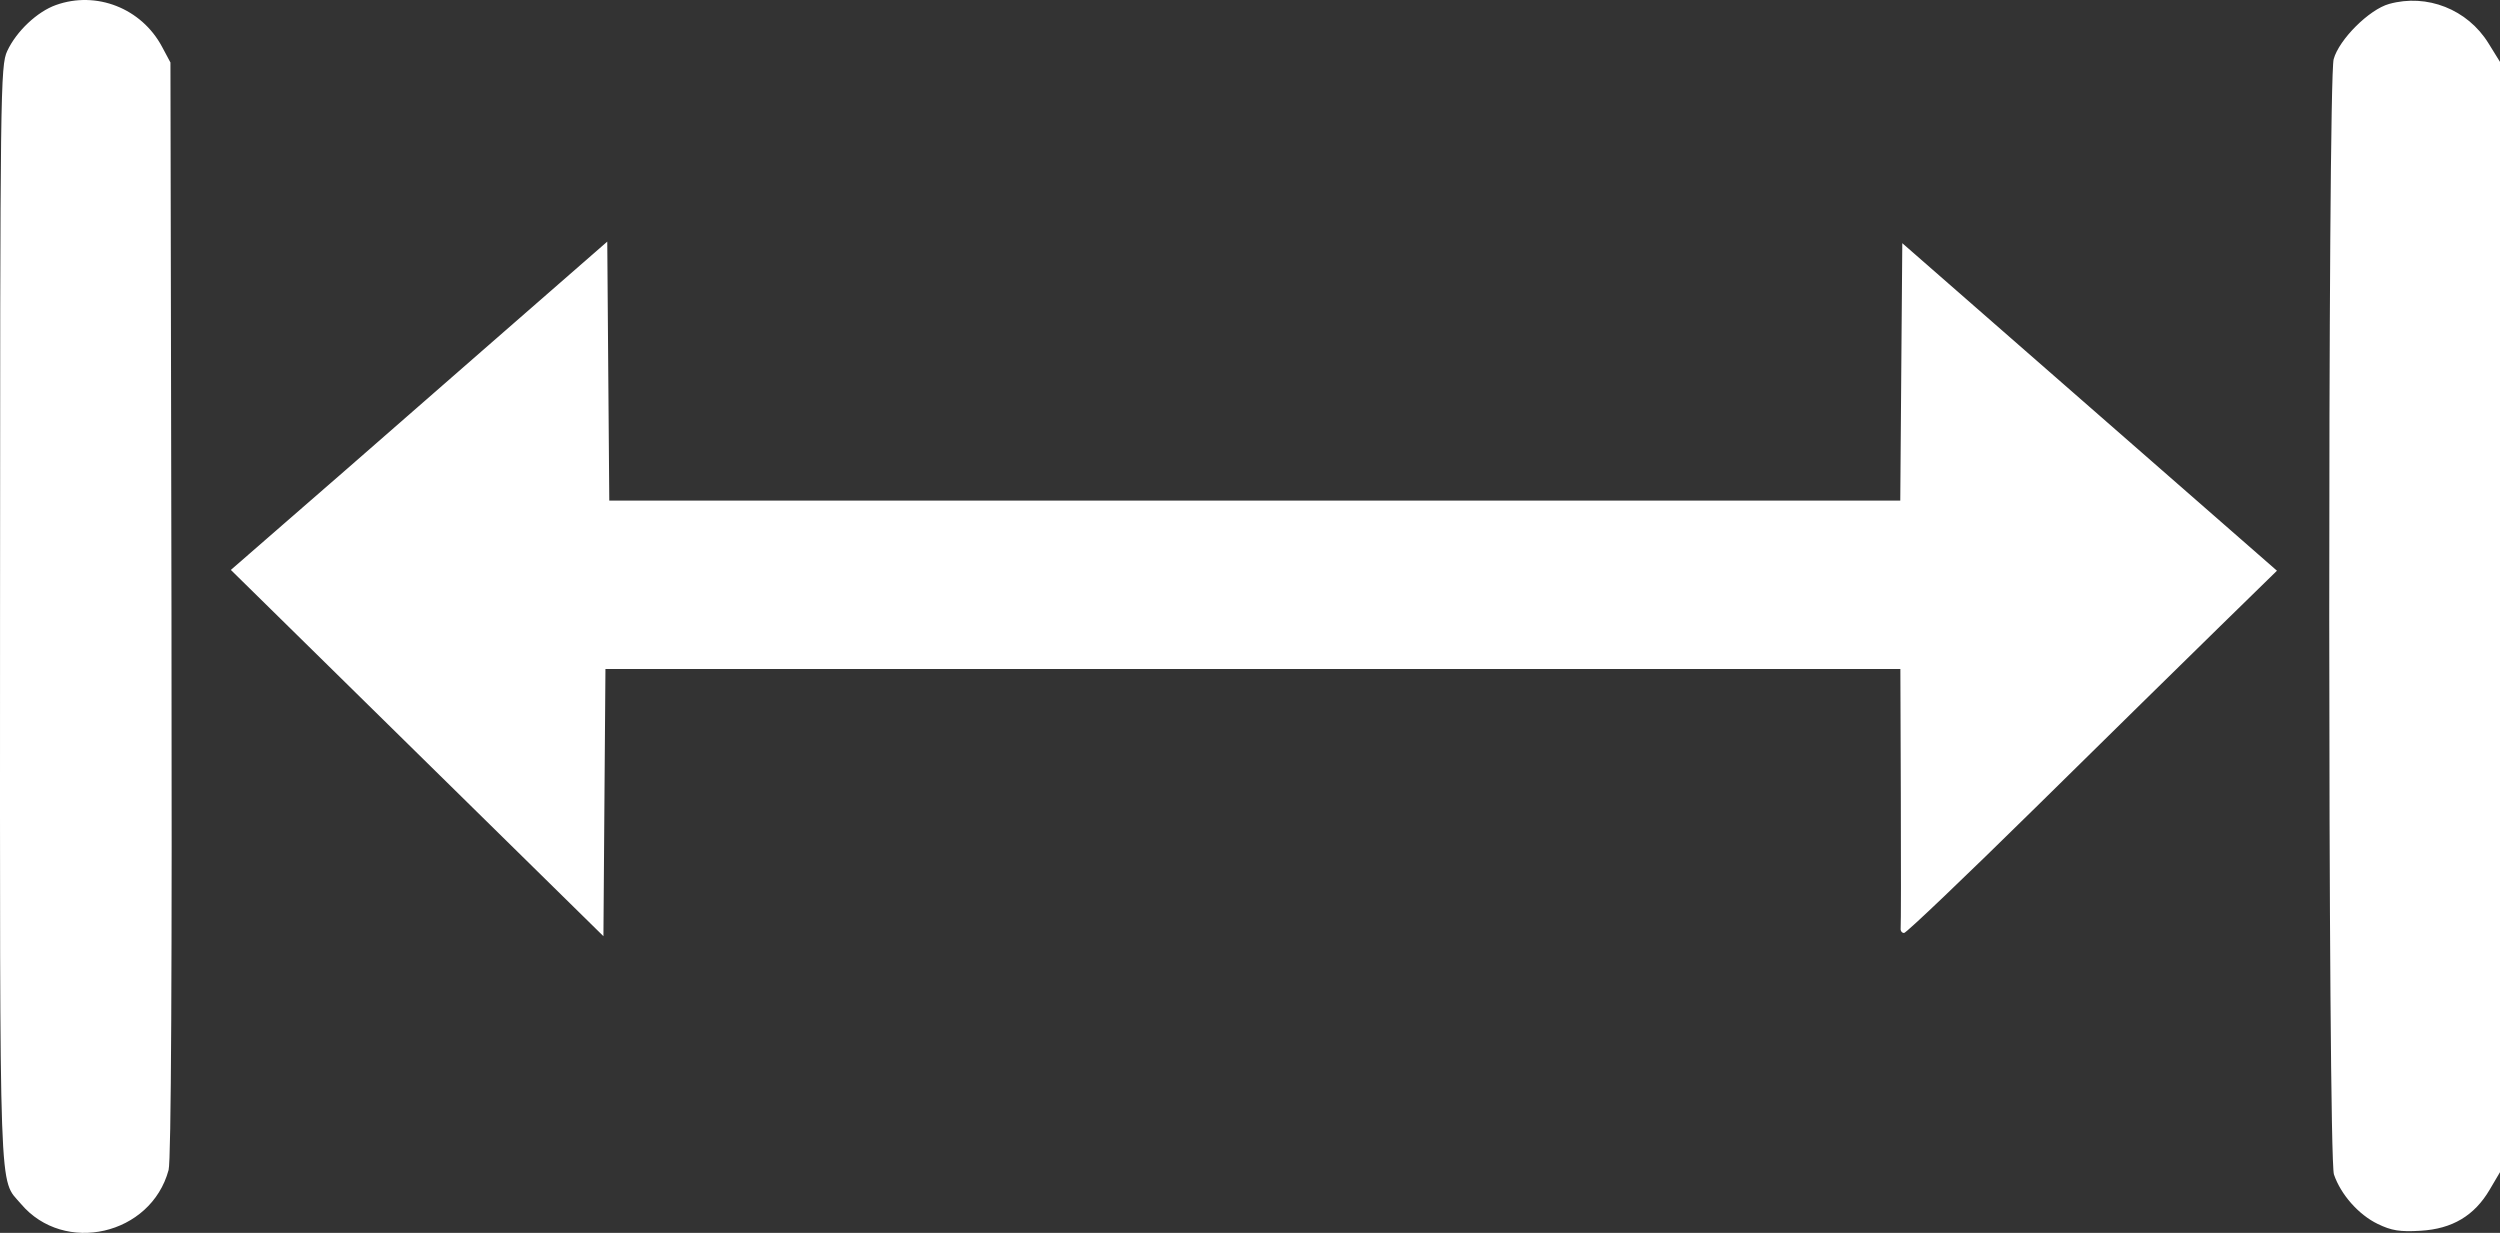 <?xml version="1.0" encoding="UTF-8"?> <svg xmlns="http://www.w3.org/2000/svg" width="73" height="36" viewBox="0 0 73 36" fill="none"><rect x="0" y="0" width="73" height="36" fill="#333333" stroke="none"/><path fill-rule="evenodd" clip-rule="evenodd" d="M1.635 0.146C1.085 0.341 0.479 0.914 0.211 1.49C0.012 1.919 0.004 2.59 0.001 18.001C-0.001 35.412 -0.038 34.384 0.611 35.153C1.874 36.649 4.41 36.067 4.923 34.164C4.998 33.888 5.026 28.277 5.007 17.785L4.977 1.825L4.729 1.361C4.129 0.241 2.816 -0.275 1.635 0.146ZM69.762 0.115C69.181 0.276 68.303 1.15 68.143 1.727C67.966 2.364 67.973 33.773 68.151 34.294C68.351 34.881 68.871 35.469 69.427 35.738C69.835 35.936 70.078 35.974 70.683 35.938C71.606 35.883 72.251 35.5 72.699 34.738L73 34.227V18.017V1.807L72.662 1.261C72.05 0.273 70.87 -0.193 69.762 0.115ZM14.095 10.229C12.096 11.975 10.305 13.539 10.117 13.704C9.928 13.868 9.092 14.597 8.257 15.322L6.741 16.642L12.18 21.989L17.62 27.337L17.649 23.436L17.679 19.534H36.585H55.491L55.504 23.249C55.511 25.292 55.509 27.027 55.499 27.104C55.489 27.181 55.534 27.243 55.599 27.243C55.664 27.243 57.391 25.596 59.436 23.583C61.481 21.569 63.904 19.189 64.82 18.294L66.487 16.665L61.017 11.883L55.547 7.101L55.517 10.86L55.488 14.618H36.639H17.791L17.761 10.837L17.732 7.055L14.095 10.229Z" fill="white"></path></svg> 